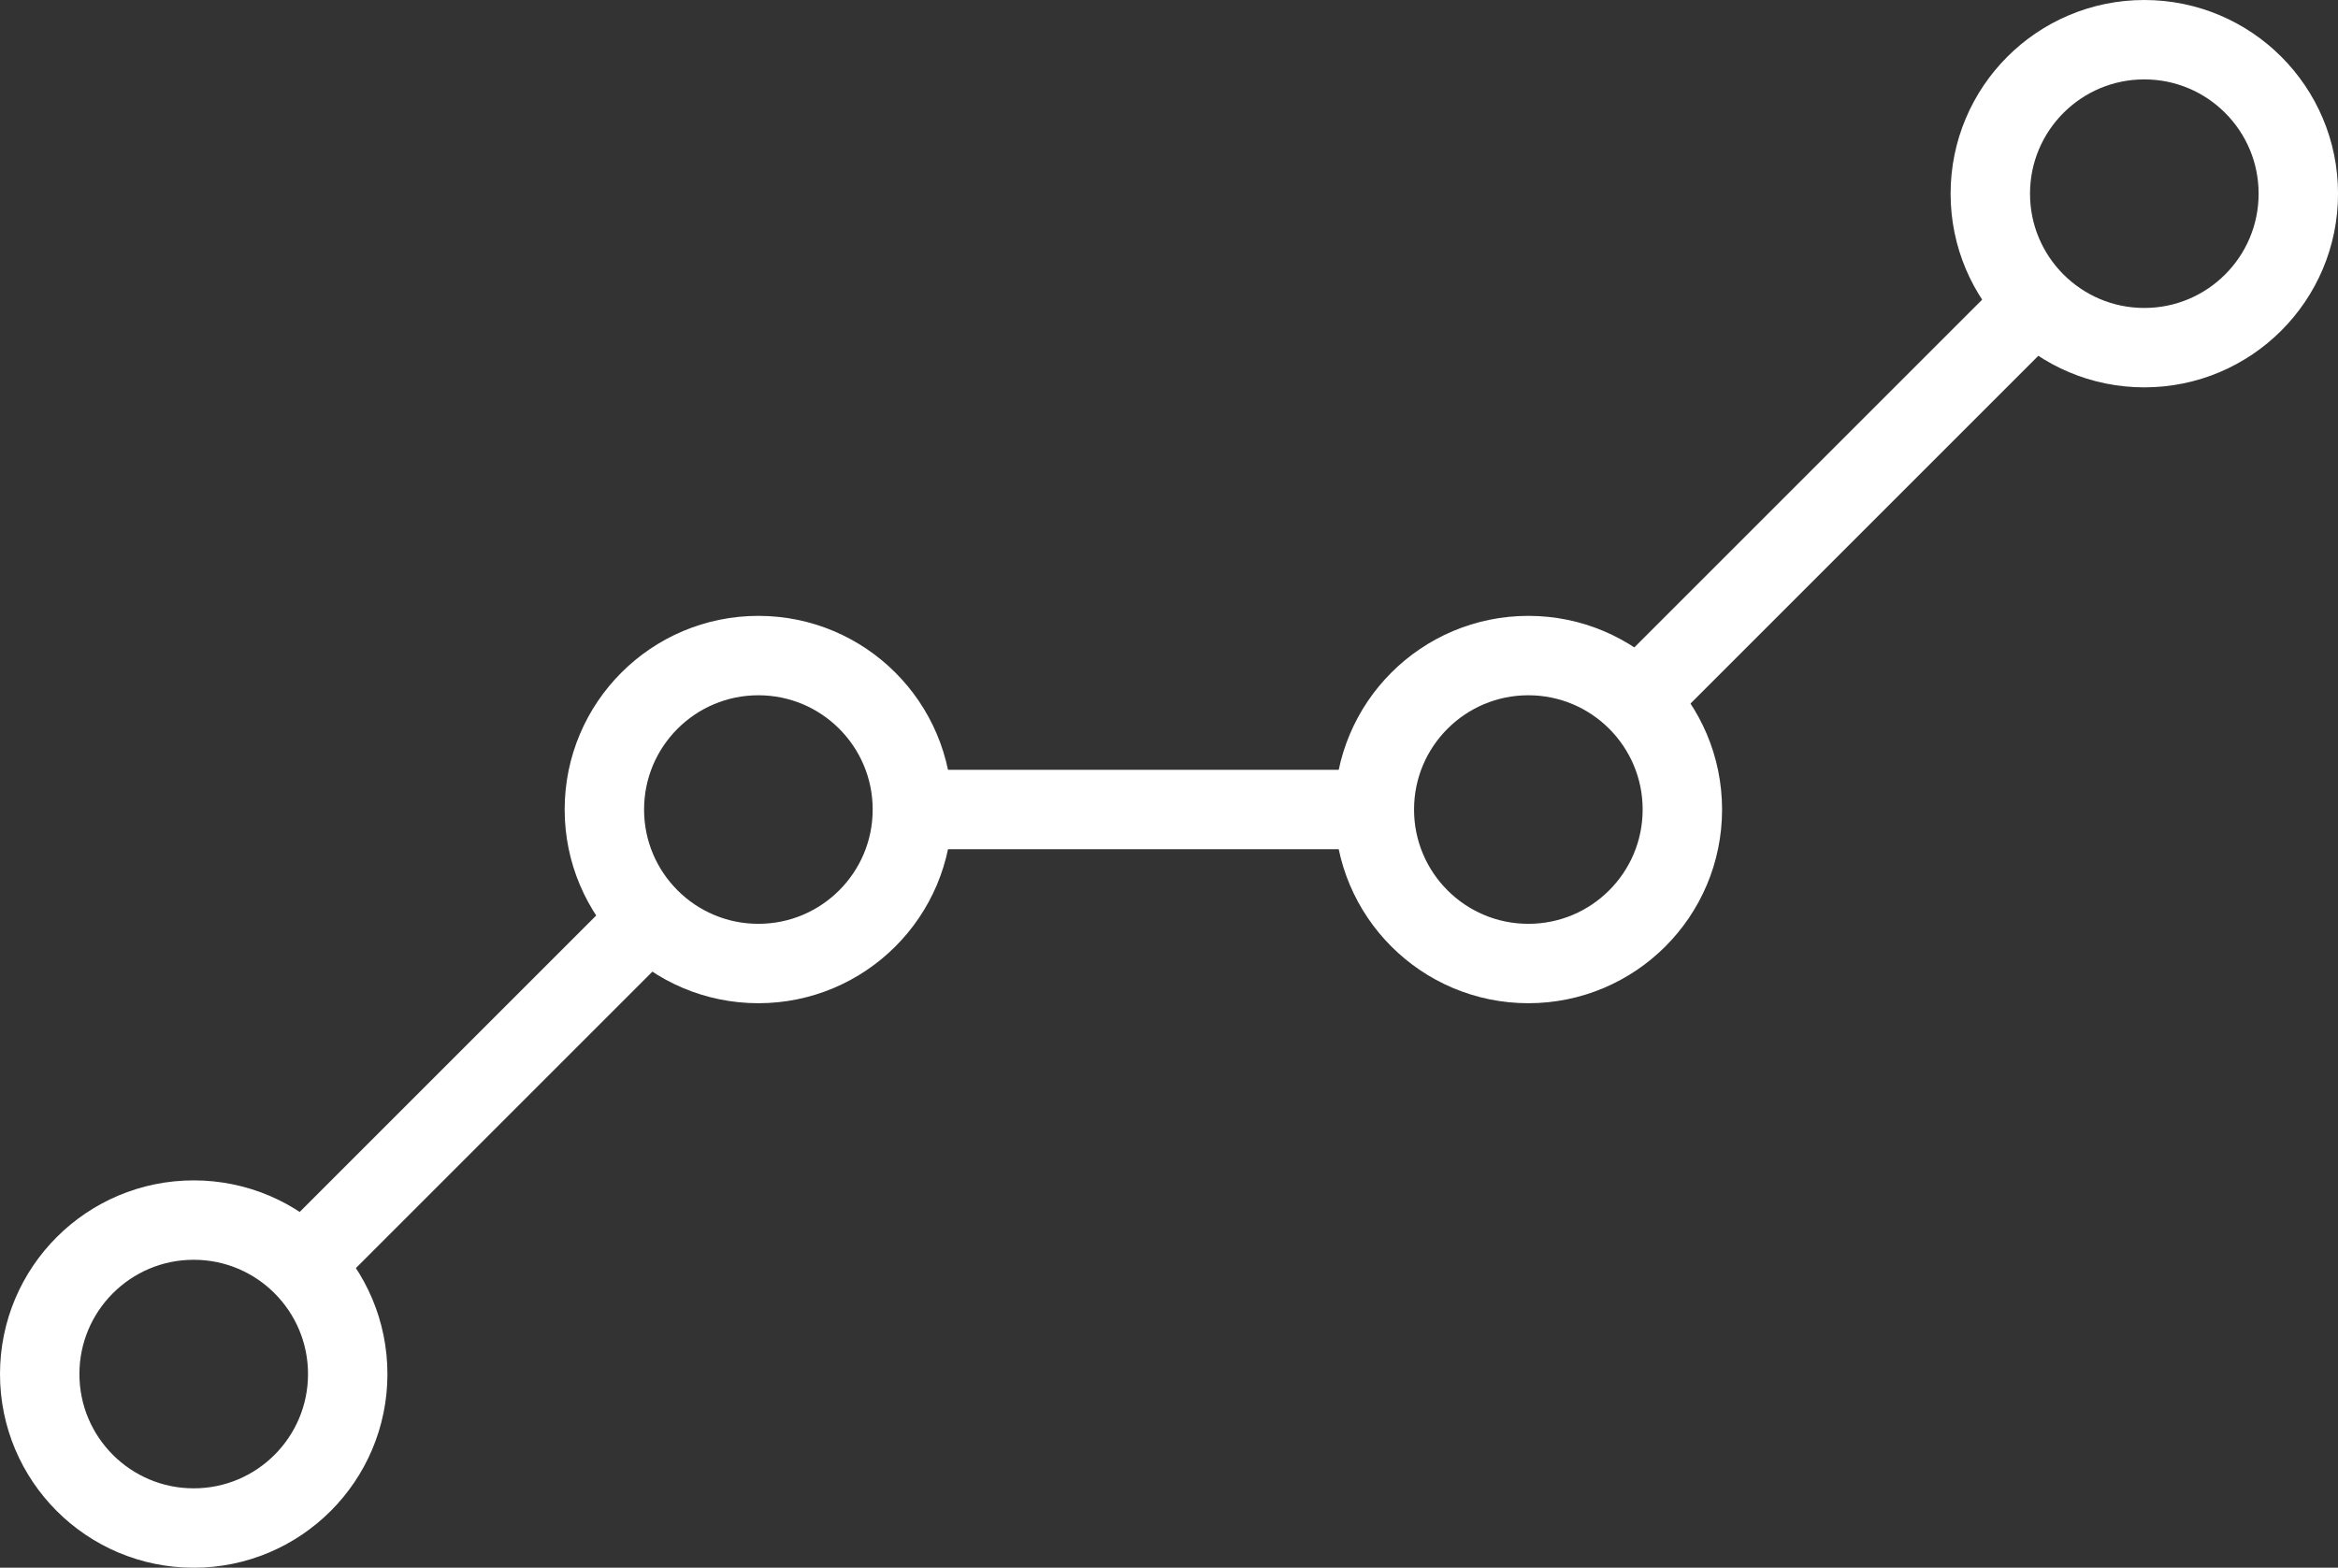 <?xml version="1.0" encoding="UTF-8"?> <svg xmlns="http://www.w3.org/2000/svg" width="73.598" height="49.36" viewBox="0 0 73.598 49.36"><rect x="0" y="0" width="73.598" height="49.36" fill="#333333" stroke="none"/><g id="graafi" transform="translate(-4.974 -1.362)"><line id="Line_85" data-name="Line 85" y1="12.536" x2="12.536" transform="translate(56.512 10.887)" fill="none" stroke="#fff" stroke-width="2.5"></line><line id="Line_86" data-name="Line 86" x2="14.543" transform="translate(33.694 26.85)" fill="none" stroke="#fff" stroke-width="2.5"></line><line id="Line_87" data-name="Line 87" y1="10.92" x2="10.92" transform="translate(14.499 30.278)" fill="none" stroke="#fff" stroke-width="2.5"></line><circle id="Ellipse_7" data-name="Ellipse 7" cx="4.848" cy="4.848" r="4.848" transform="translate(6.224 39.777)" fill="none" stroke="#fff" stroke-width="2.5"></circle><circle id="Ellipse_8" data-name="Ellipse 8" cx="4.848" cy="4.848" r="4.848" transform="translate(23.999 22.003)" fill="none" stroke="#fff" stroke-width="2.5"></circle><circle id="Ellipse_9" data-name="Ellipse 9" cx="4.848" cy="4.848" r="4.848" transform="translate(48.237 22.003)" fill="none" stroke="#fff" stroke-width="2.5"></circle><circle id="Ellipse_10" data-name="Ellipse 10" cx="4.848" cy="4.848" r="4.848" transform="translate(67.627 2.612)" fill="none" stroke="#fff" stroke-width="2.5"></circle></g></svg> 